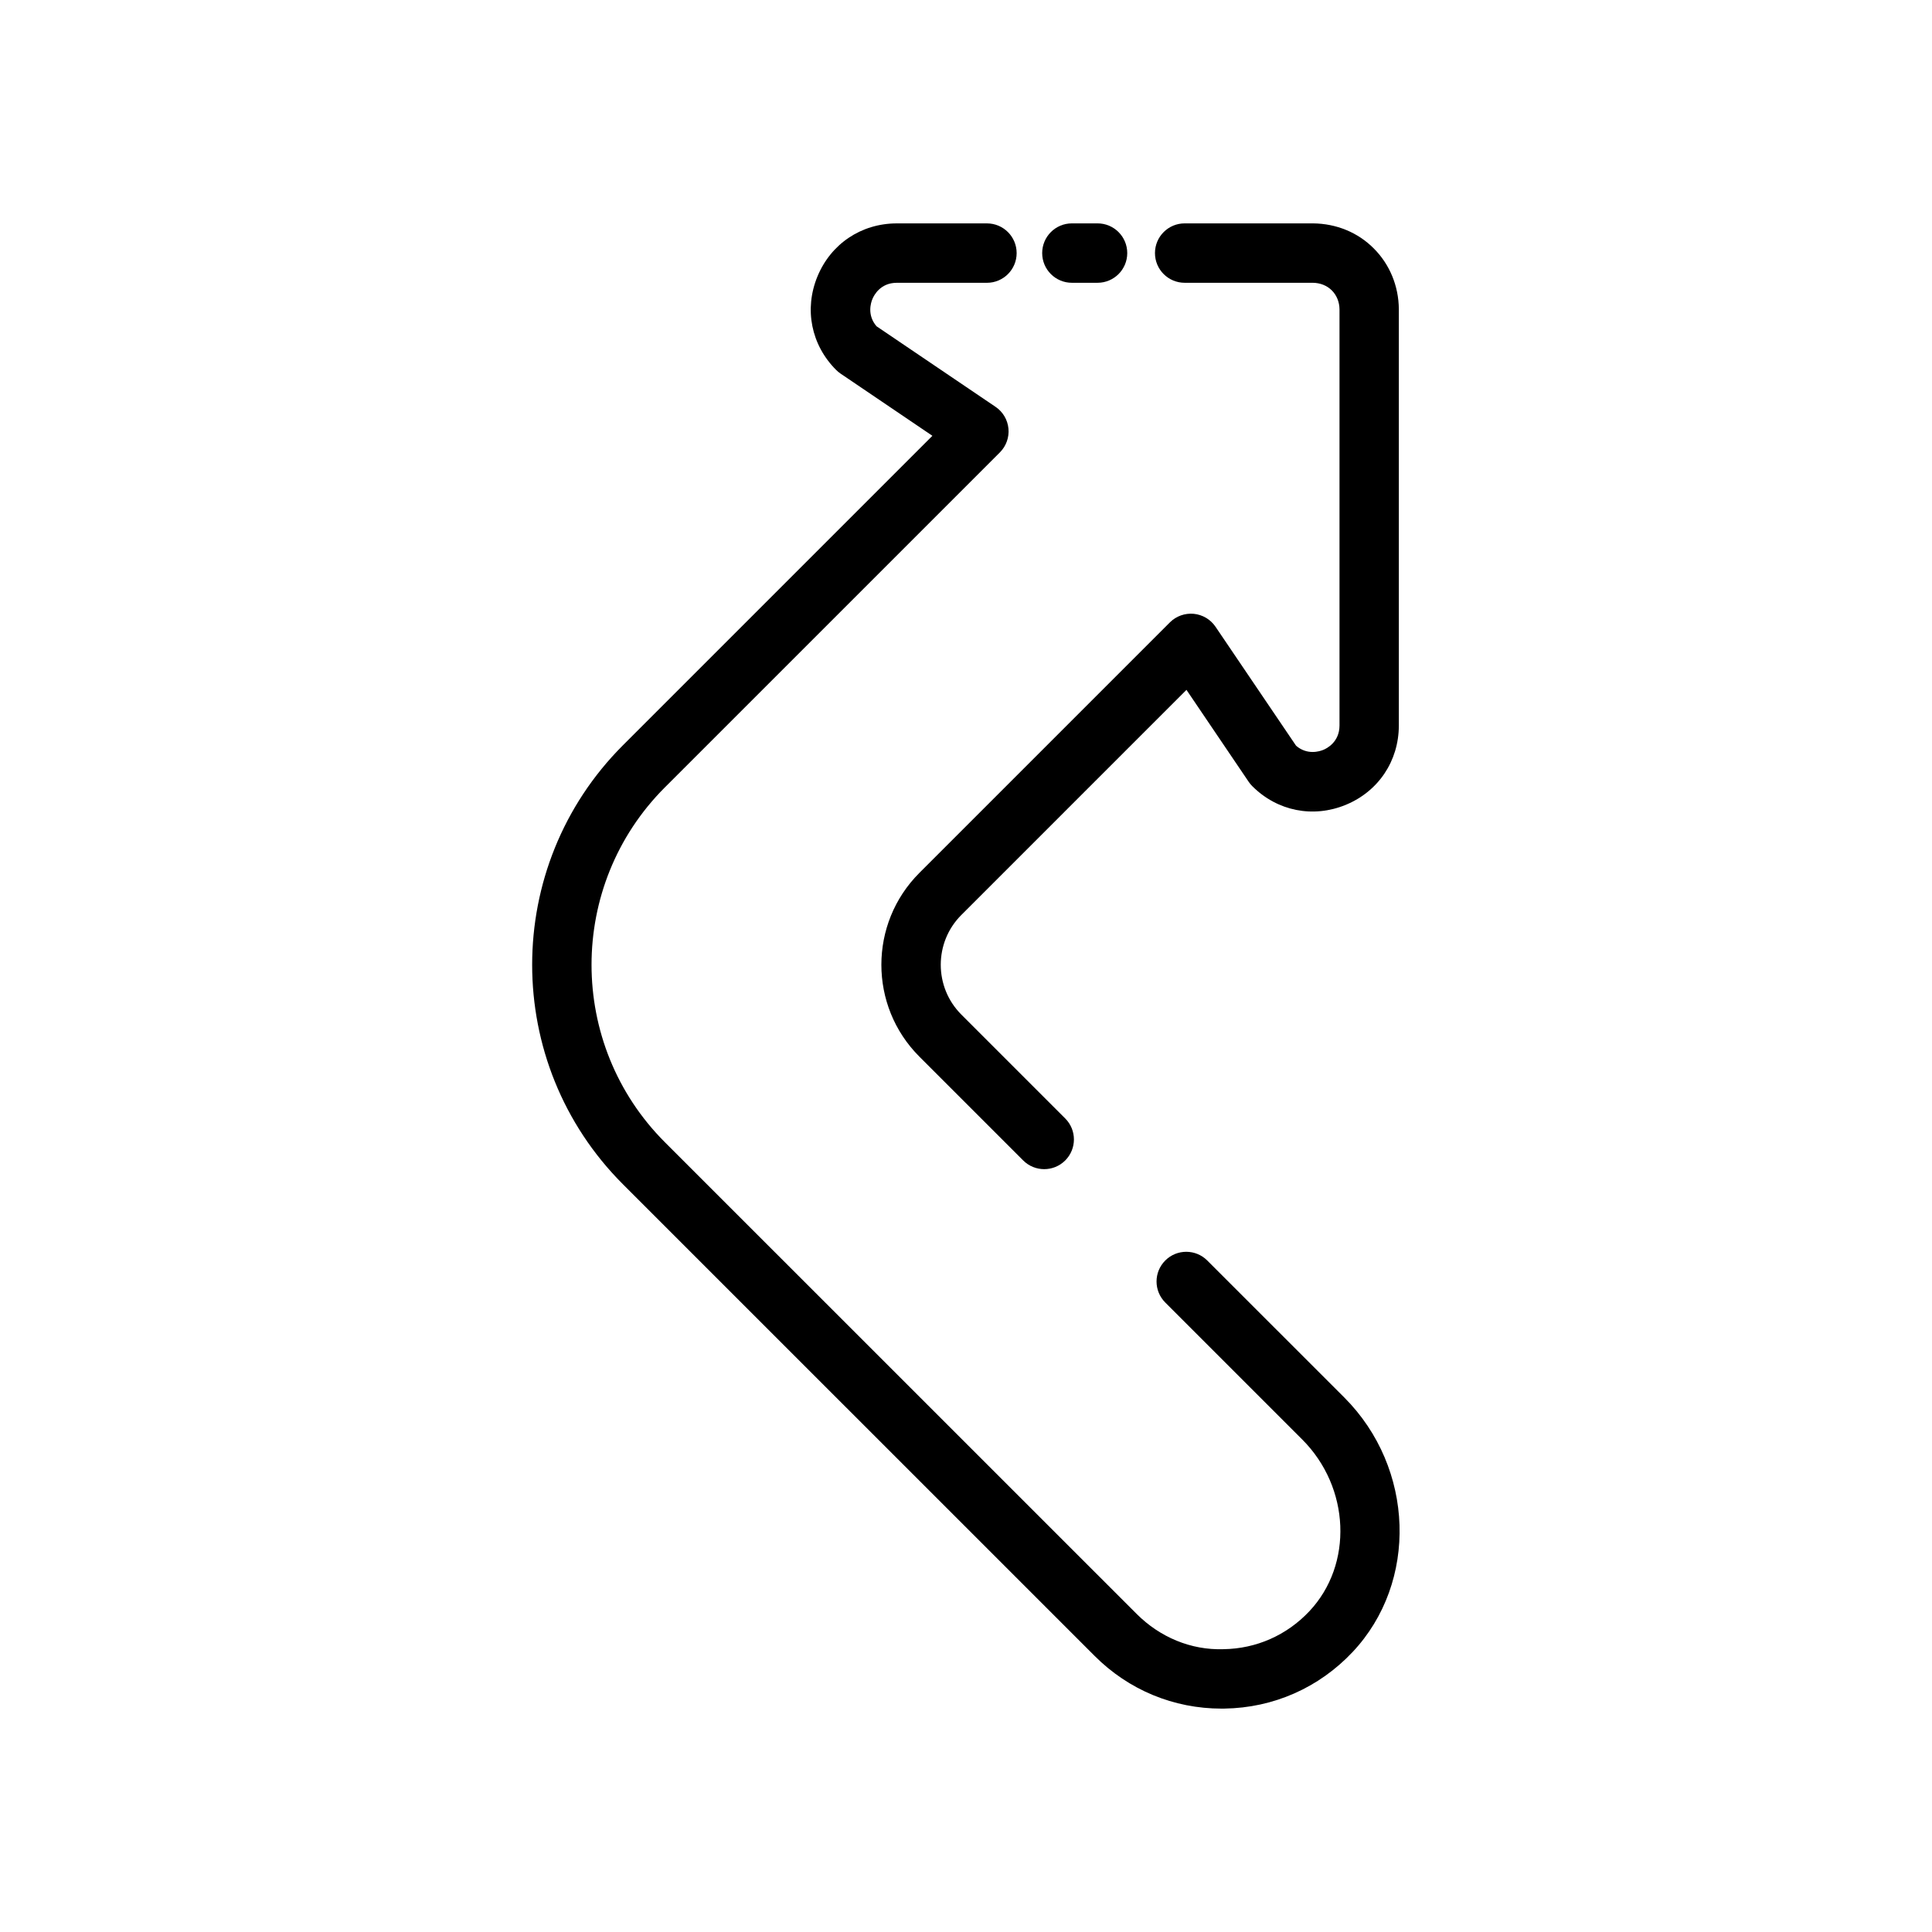 <?xml version="1.0" encoding="UTF-8"?>
<!-- Uploaded to: ICON Repo, www.iconrepo.com, Generator: ICON Repo Mixer Tools -->
<svg fill="#000000" width="800px" height="800px" version="1.1" viewBox="144 144 512 512" xmlns="http://www.w3.org/2000/svg">
 <g>
  <path d="m457.95 218.94h33.93c1.984 0.016 3.777 0.73 5.062 2.016 1.301 1.289 2.023 3.102 2.039 5.016v110.31c-0.016 4.344-3.312 6.047-4.32 6.453-0.969 0.387-4.227 1.434-7.188-1.109l-21.352-31.535c-1.316-1.945-3.434-3.195-5.769-3.426-2.34-0.211-4.652 0.605-6.312 2.266l-66.402 66.402c-13.422 13.422-13.422 35.258 0 48.68l27.52 27.52c1.535 1.535 3.551 2.305 5.566 2.305 2.016 0 4.031-0.77 5.566-2.305 3.078-3.078 3.078-8.055 0-11.133l-27.52-27.52c-7.281-7.281-7.281-19.137 0-26.41l59.652-59.652 16.492 24.371c0.285 0.418 0.598 0.805 0.953 1.148 6.621 6.629 16.121 8.516 24.773 4.953 8.652-3.566 14.035-11.602 14.066-20.988v-110.41c-0.062-6.141-2.434-11.855-6.66-16.074-4.195-4.215-9.887-6.566-16.098-6.621h-34c-4.344 0-7.871 3.519-7.871 7.871 0 4.352 3.523 7.871 7.871 7.871z"/>
  <path d="m500.25 514.35-36.312-36.305c-3.078-3.078-8.055-3.078-11.133 0-3.078 3.078-3.078 8.055 0 11.133l36.305 36.305c12.707 12.707 13.547 33.141 1.867 45.531-5.977 6.344-14.043 9.91-22.734 10.035-8.621 0.293-16.863-3.18-23.012-9.336l-125.02-125c-25.93-25.93-25.93-68.133 0-94.062l88.766-88.758c1.66-1.66 2.496-3.977 2.273-6.312-0.219-2.34-1.48-4.457-3.426-5.769l-31.535-21.348c-2.543-2.961-1.504-6.219-1.102-7.188 0.41-1.016 2.113-4.316 6.434-4.332h23.93c4.344 0 7.871-3.519 7.871-7.871 0-4.352-3.527-7.871-7.871-7.871h-23.953c-9.367 0.031-17.398 5.414-20.965 14.066-3.574 8.66-1.668 18.152 4.953 24.773 0.355 0.355 0.738 0.676 1.148 0.953l24.363 16.5-82.016 82.016c-32.07 32.07-32.07 84.254 0 116.33l125.02 125.01c9.012 9.016 20.93 13.953 33.645 13.953 0.242 0 0.496 0 0.738-0.008 12.98-0.188 25.039-5.512 33.961-14.98 17.445-18.531 16.461-48.793-2.195-67.465z"/>
  <path d="m428.06 218.94h6.801c4.344 0 7.871-3.519 7.871-7.871 0-4.352-3.527-7.871-7.871-7.871h-6.801c-4.344 0-7.871 3.519-7.871 7.871 0 4.352 3.527 7.871 7.871 7.871z"/>
 </g>
</svg>